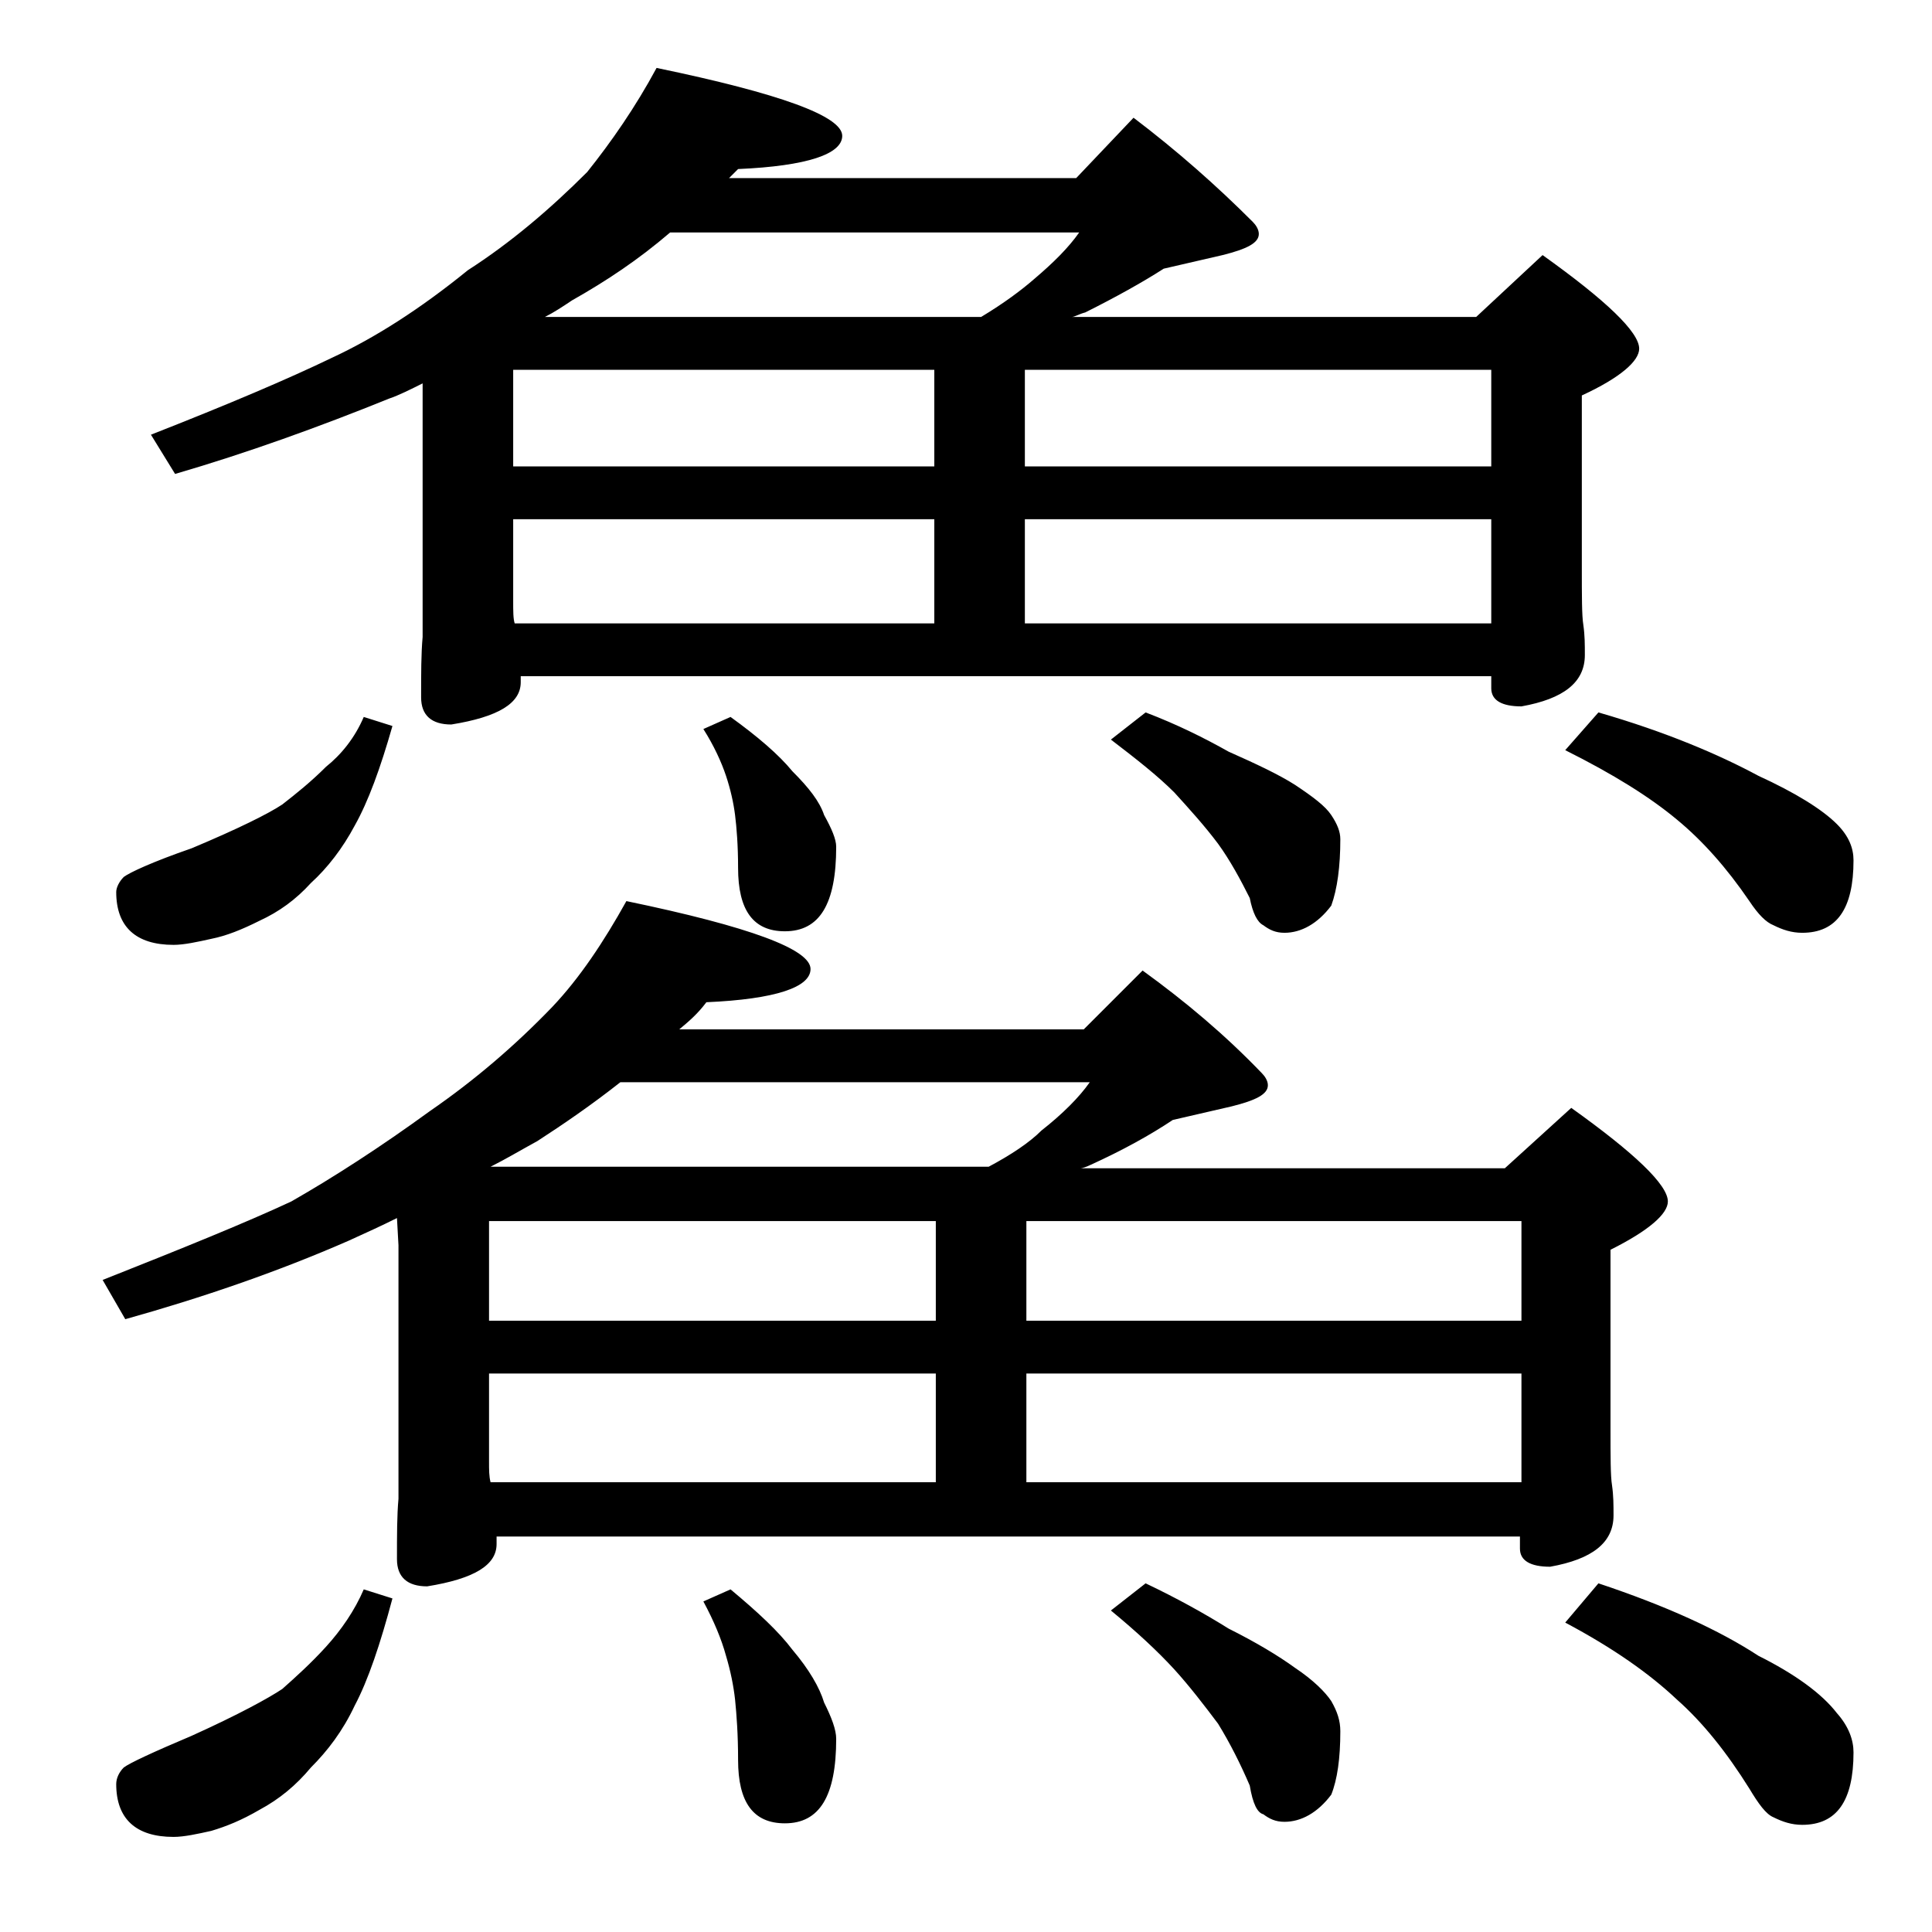 <?xml version="1.0" encoding="utf-8"?>
<!-- Generator: Adobe Illustrator 18.0.0, SVG Export Plug-In . SVG Version: 6.00 Build 0)  -->
<!DOCTYPE svg PUBLIC "-//W3C//DTD SVG 1.1//EN" "http://www.w3.org/Graphics/SVG/1.1/DTD/svg11.dtd">
<svg version="1.1" id="Layer_1" xmlns="http://www.w3.org/2000/svg" xmlns:xlink="http://www.w3.org/1999/xlink" x="0px" y="0px"
	 viewBox="0 0 128 128" enable-background="new 0 0 128 128" xml:space="preserve">
<path d="M41.5,59.7c8.2,1.7,12.2,3.2,12.2,4.5c0,1.2-2.3,2-6.9,2.2c-0.6,0.8-1.2,1.3-1.8,1.8h26.8l3.9-3.9c2.9,2.1,5.5,4.3,7.9,6.8
	c0.2,0.2,0.4,0.5,0.4,0.8c0,0.6-0.8,1-2.4,1.4c-1.3,0.3-2.6,0.6-3.9,0.9c-1.5,1-3.3,2-5.5,3c-0.2,0.1-0.5,0.2-0.6,0.2h28.1l4.4-4
	c4.2,3,6.4,5.1,6.4,6.2c0,0.8-1.2,1.9-3.8,3.2v11.8c0,1.9,0,3.2,0.1,3.8c0.1,0.7,0.1,1.3,0.1,2c0,1.8-1.4,2.9-4.2,3.4
	c-1.3,0-2-0.4-2-1.2v-0.8H32.9v0.5c0,1.4-1.5,2.3-4.6,2.8c-1.3,0-2-0.6-2-1.8c0-1.6,0-2.9,0.1-4V82.5l-0.1-1.8c-1,0.5-2.1,1-3.2,1.5
	c-4.8,2.1-9.8,3.8-14.8,5.2l-1.5-2.6c5.3-2.1,9.5-3.8,12.5-5.2c2.8-1.6,5.9-3.6,9.2-6c2.9-2,5.6-4.3,8.1-6.9
	C38.4,64.8,40,62.4,41.5,59.7z M24.1,47.5l1.9,0.6c-0.8,2.8-1.6,5-2.5,6.6c-0.8,1.5-1.8,2.8-2.9,3.8c-1,1.1-2.1,1.9-3.4,2.5
	c-1.2,0.6-2.2,1-3.2,1.2c-0.9,0.2-1.8,0.4-2.5,0.4c-2.5,0-3.8-1.2-3.8-3.5c0-0.3,0.2-0.7,0.5-1c0.4-0.3,1.9-1,4.5-1.9
	c3.1-1.3,5.1-2.3,6-2.9c0.9-0.7,1.9-1.5,2.9-2.5C22.6,50,23.5,48.9,24.1,47.5z M24.1,105.3l1.9,0.6c-0.8,3-1.6,5.4-2.5,7.1
	c-0.8,1.7-1.8,3-2.9,4.1c-1,1.2-2.1,2.1-3.4,2.8c-1.2,0.7-2.2,1.1-3.2,1.4c-0.9,0.2-1.8,0.4-2.5,0.4c-2.5,0-3.8-1.2-3.8-3.5
	c0-0.4,0.2-0.8,0.5-1.1c0.4-0.3,1.9-1,4.5-2.1c3.1-1.4,5.1-2.5,6-3.1c0.9-0.8,1.9-1.7,2.9-2.8C22.6,108,23.5,106.7,24.1,105.3z
	 M43.5,4.5C51.7,6.2,55.8,7.7,55.8,9c0,1.2-2.3,2-6.9,2.2c-0.3,0.3-0.5,0.5-0.6,0.6h23l3.8-4c2.9,2.2,5.5,4.5,7.9,6.9
	c0.2,0.2,0.4,0.5,0.4,0.8c0,0.6-0.8,1-2.4,1.4c-1.3,0.3-2.6,0.6-3.9,0.9c-1.4,0.9-3.2,1.9-5.2,2.9C71.5,20.8,71.2,21,71,21h26.8
	l4.4-4.1c4.2,3,6.4,5.1,6.4,6.2c0,0.8-1.2,1.9-3.8,3.1v11.4c0,1.9,0,3.2,0.1,3.8c0.1,0.7,0.1,1.3,0.1,2c0,1.8-1.4,2.9-4.2,3.4
	c-1.3,0-2-0.4-2-1.2v-0.8H34.5v0.4c0,1.4-1.5,2.3-4.6,2.8c-1.3,0-2-0.6-2-1.8c0-1.6,0-2.9,0.1-4V25.4c-0.8,0.4-1.6,0.8-2.2,1
	c-4.7,1.9-9.4,3.6-14.2,5L10,28.8c5.1-2,9.1-3.7,12-5.1c2.8-1.3,5.8-3.2,9-5.8c2.8-1.8,5.4-4,7.9-6.5C40.5,9.4,42.1,7.1,43.5,4.5z
	 M32.4,87.5H62v-6.6H32.4V87.5z M32.5,98.2H62V91H32.4v5.8C32.4,97.4,32.4,97.8,32.5,98.2z M32.5,77.3h33c1.5-0.8,2.7-1.6,3.5-2.4
	c1.4-1.1,2.5-2.2,3.2-3.2H41.1c-1.9,1.5-3.8,2.8-5.5,3.9C34.5,76.2,33.5,76.8,32.5,77.3z M34,30.9h27.9v-6.4H34V30.9z M34.1,41.3
	h27.8v-6.9H34v5.4C34,40.5,34,41,34.1,41.3z M36.1,21H65c1.5-0.9,2.7-1.8,3.5-2.5c1.3-1.1,2.3-2.1,3-3.1H44.4
	c-2.1,1.8-4.2,3.2-6.5,4.5C37.3,20.3,36.7,20.7,36.1,21z M48.4,47.5c1.8,1.3,3.2,2.5,4.1,3.6c1.1,1.1,1.8,2,2.1,2.9
	c0.5,0.9,0.8,1.6,0.8,2.1c0,3.8-1.1,5.6-3.4,5.6c-2.1,0-3.1-1.4-3.1-4.2c0-1.5-0.1-2.7-0.2-3.5c-0.1-0.8-0.3-1.7-0.6-2.6
	c-0.3-0.9-0.8-2-1.5-3.1L48.4,47.5z M48.4,105.3c1.8,1.5,3.2,2.8,4.1,4c1.1,1.3,1.8,2.5,2.1,3.5c0.5,1,0.8,1.8,0.8,2.4
	c0,3.8-1.1,5.6-3.4,5.6c-2.1,0-3.1-1.4-3.1-4.2c0-1.7-0.1-3-0.2-4c-0.1-0.9-0.3-1.9-0.6-2.9c-0.3-1.1-0.8-2.3-1.5-3.6L48.4,105.3z
	 M67.9,24.5v6.4h30.9v-6.4H67.9z M67.9,41.3h30.9v-6.9H67.9V41.3z M68,80.9v6.6h32.8v-6.6H68z M68,98.2h32.8V91H68V98.2z M75.9,47.2
	c2.1,0.8,3.9,1.7,5.5,2.6c1.8,0.8,3.3,1.5,4.4,2.2c1.2,0.8,2,1.4,2.4,2c0.4,0.6,0.6,1.1,0.6,1.6c0,1.8-0.2,3.3-0.6,4.4
	c-0.9,1.2-2,1.8-3.1,1.8c-0.6,0-1-0.2-1.4-0.5c-0.4-0.2-0.7-0.8-0.9-1.8c-0.6-1.2-1.3-2.5-2.1-3.6c-0.9-1.2-1.9-2.3-2.9-3.4
	c-1.1-1.1-2.5-2.2-4.2-3.5L75.9,47.2z M75.9,104.9c2.1,1,3.9,2,5.5,3c1.8,0.9,3.3,1.8,4.4,2.6c1.2,0.8,2,1.6,2.4,2.2
	c0.4,0.7,0.6,1.3,0.6,2c0,1.8-0.2,3.2-0.6,4.2c-0.9,1.2-2,1.8-3.1,1.8c-0.6,0-1-0.2-1.4-0.5c-0.4-0.1-0.7-0.7-0.9-1.9
	c-0.6-1.4-1.3-2.8-2.1-4.1c-0.9-1.2-1.9-2.5-2.9-3.6c-1.1-1.2-2.5-2.5-4.2-3.9L75.9,104.9z M105.9,47.2c4.5,1.3,8,2.8,10.6,4.2
	c2.4,1.1,4.2,2.2,5.2,3.2c0.8,0.8,1.1,1.6,1.1,2.4c0,3.2-1.1,4.8-3.4,4.8c-0.7,0-1.3-0.2-1.9-0.5c-0.5-0.2-1-0.7-1.6-1.6
	c-1.5-2.2-3.1-4-4.8-5.4c-1.8-1.5-4.2-3-7.4-4.6L105.9,47.2z M105.9,104.9c4.5,1.5,8,3.1,10.6,4.8c2.4,1.2,4.2,2.5,5.2,3.8
	c0.8,0.9,1.1,1.8,1.1,2.6c0,3.2-1.1,4.8-3.4,4.8c-0.7,0-1.3-0.2-1.9-0.5c-0.5-0.2-1-0.9-1.6-1.9c-1.5-2.4-3.1-4.4-4.8-5.9
	c-1.8-1.7-4.2-3.4-7.4-5.1L105.9,104.9z"/>
</svg>
